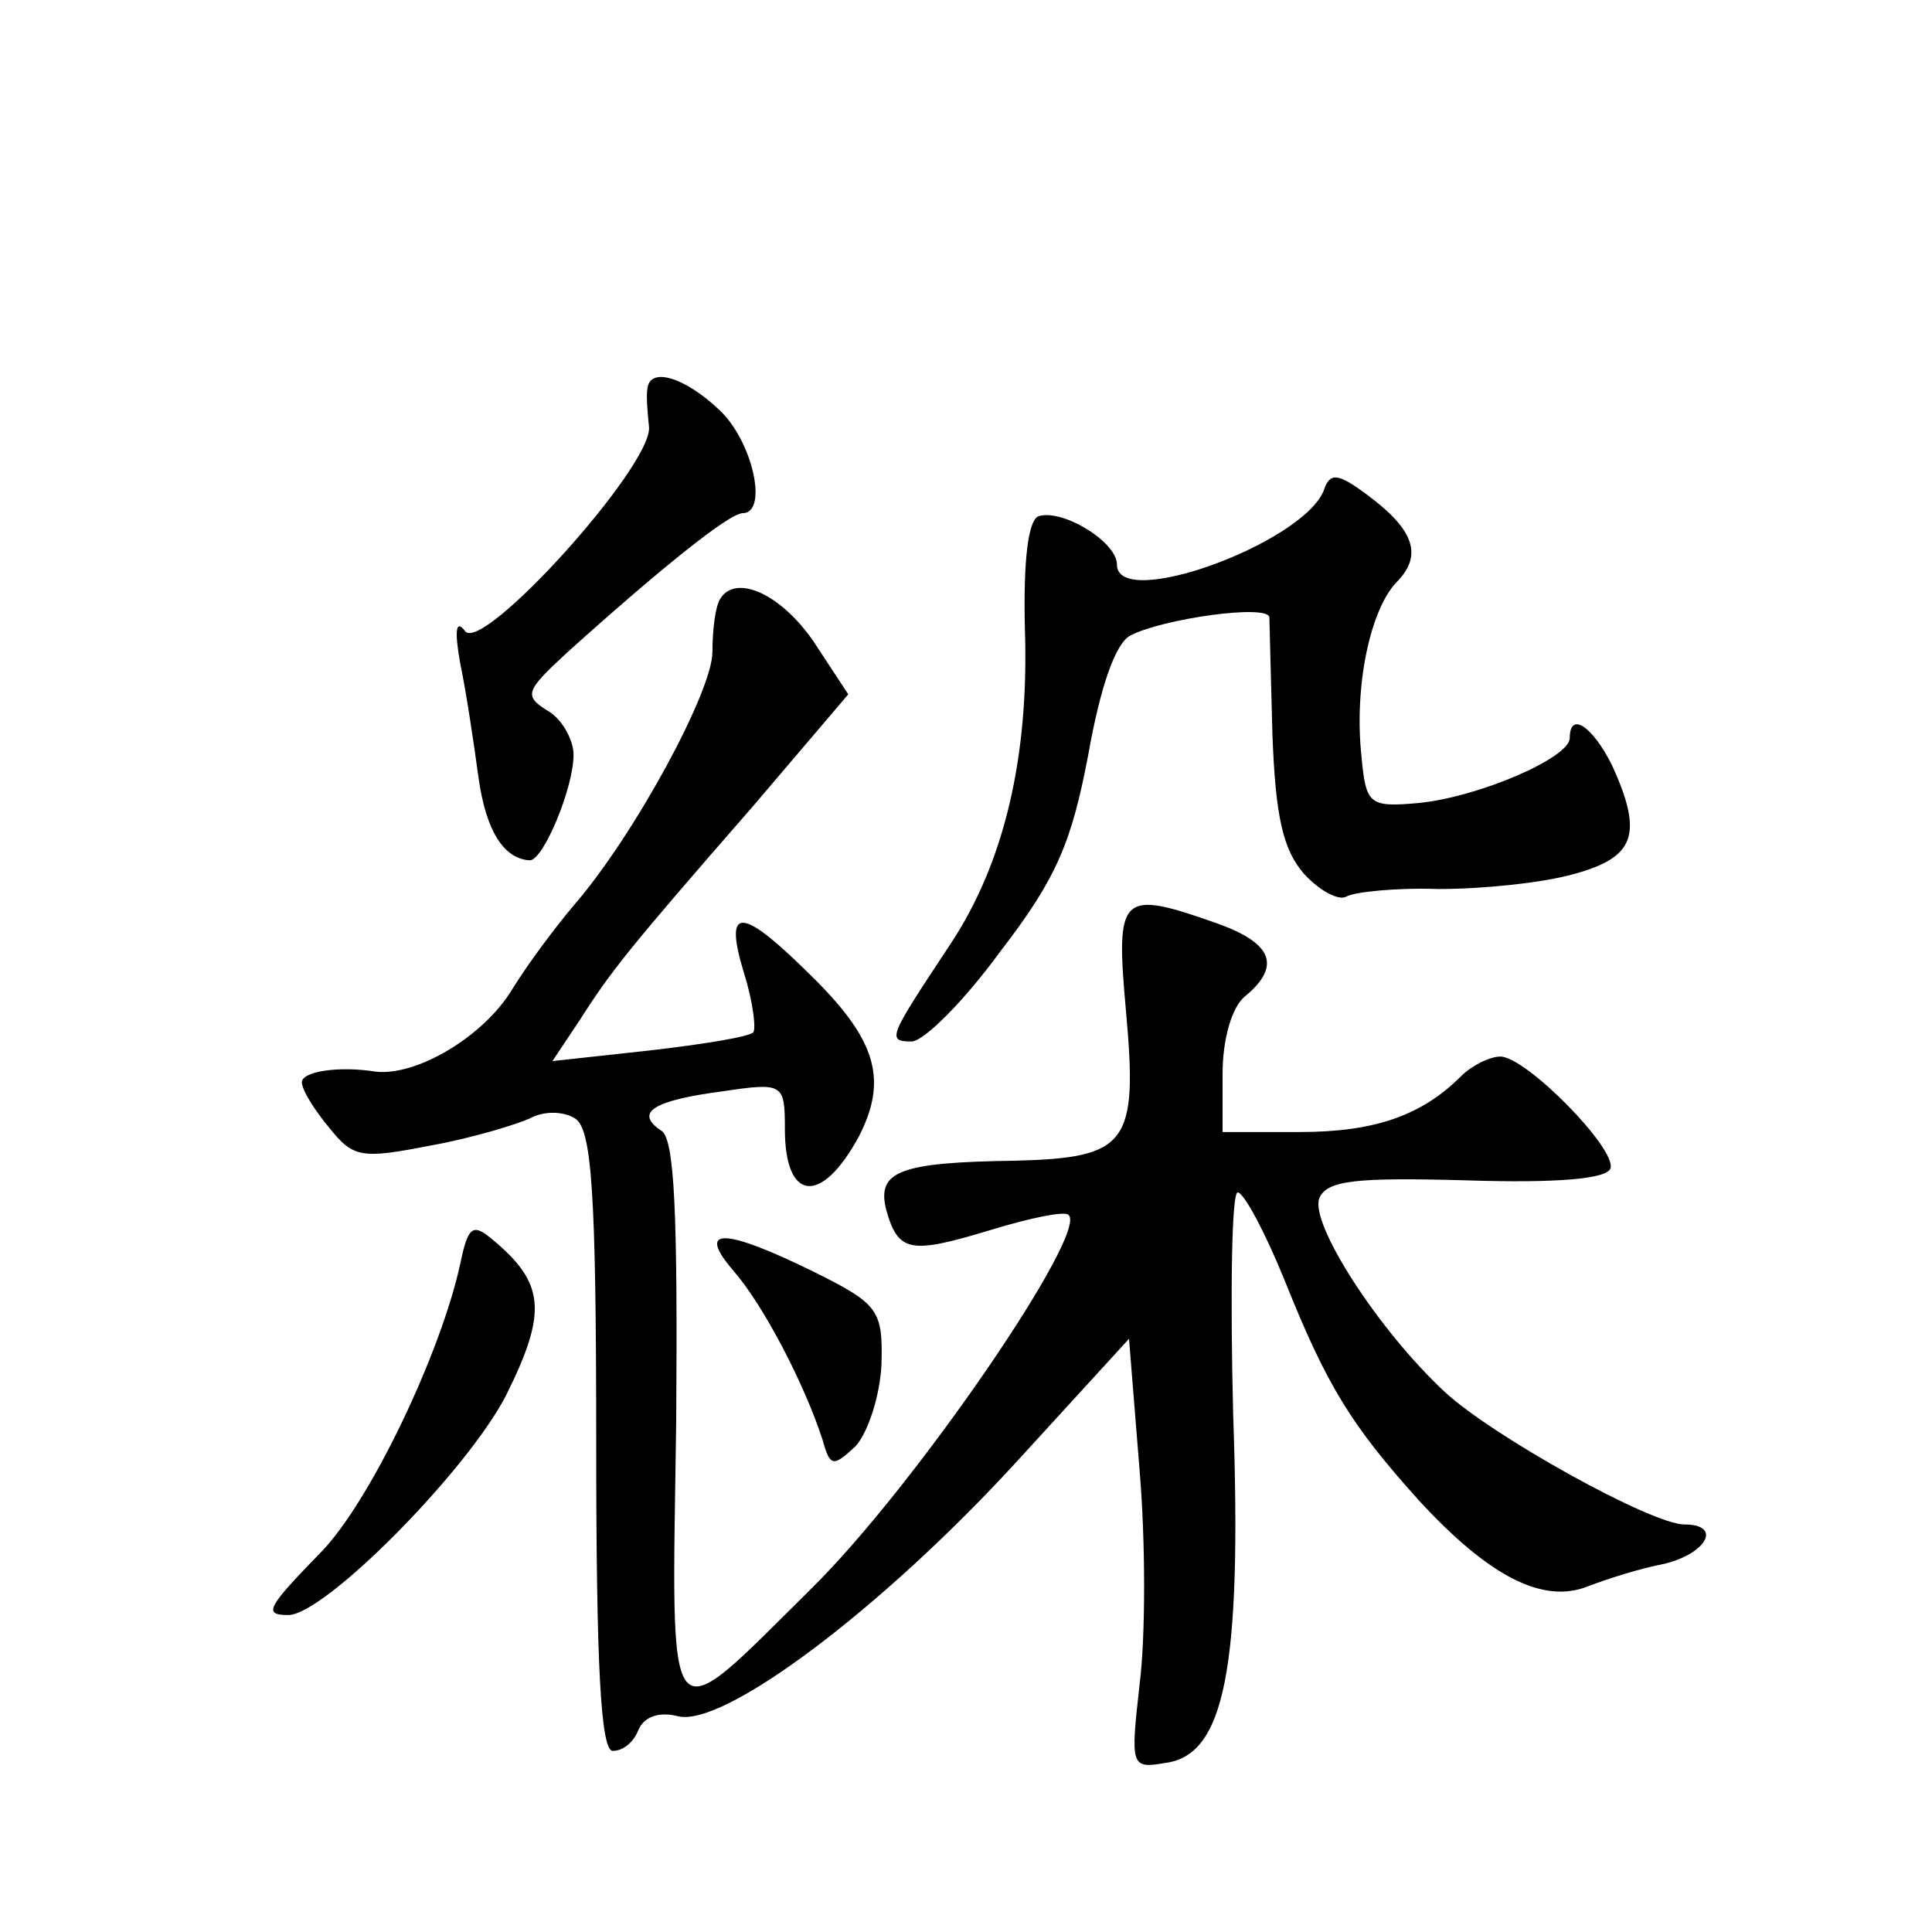 <?xml version="1.0" standalone="no"?>
<!DOCTYPE svg PUBLIC "-//W3C//DTD SVG 20010904//EN"
 "http://www.w3.org/TR/2001/REC-SVG-20010904/DTD/svg10.dtd">
<svg version="1.0" xmlns="http://www.w3.org/2000/svg"
 width="128pt" height="128pt" viewBox="0 0 128 128"
 preserveAspectRatio="xMidYMid meet">
<g transform="translate(0,128) scale(0.1,-0.1)"
fill="#0" stroke="none">
<path d="M429 1023 c-1 -5 0 -16 1 -26 2 -26 -111 -151 -122 -135 -6 8 -7 0 -3
-22 4 -19 9 -53 12 -75 5 -36 17 -54 34 -55 9 0 29 48 29 70 0 10 -8 24 -17 29
-16 10 -15 13 12 38 61 55 108 93 117 93 17 0 7 47 -15 68 -23 22 -46 29 -48 15z
M877 955 c-14 -35 -137 -80 -137 -49 0 15 -36 37 -52 32 -7 -3 -10 -30 -9 -74 3
-86 -14 -156 -49 -209 -41 -62 -43 -65 -26 -65 8 0 35 27 59 60 37 48 47 72 58
130 8 45 18 74 28 79 21 11 91 21 92 12 0 -3 1 -38 2 -77 2 -55 7 -77 21 -93 10
-11 23 -18 28 -15 5 3 33 6 61 5 29 0 69 4 90 10 40 11 46 26 25 72 -13 26 -28
36 -28 18 0 -13 -60 -39 -100 -43 -33 -3 -35 -1 -38 31 -5 47 6 97 23 115 18 18
12 35 -19 58 -20 15 -25 15 -29 3z M477 883 c-3 -5 -5 -20 -5 -35 0 -26 -52 -122
-92 -168 -11 -13 -30 -38 -41 -56 -19 -31 -63 -57 -90 -54 -25 4 -49 0 -49 -7 0
-5 8 -18 18 -30 16 -20 21 -21 67 -12 28 5 57 14 66 18 9 5 22 5 30 0 11 -7 14
-48 14 -214 0 -149 3 -205 11 -205 7 0 14 6 17 14 4 9 14 12 26 9 30 -8 135 71
224 168 l75 82 7 -87 c4 -47 4 -111 0 -142 -6 -54 -6 -56 17 -52 39 5 51 61 45
231 -2 81 -1 147 3 147 4 0 18 -26 31 -58 28 -70 44 -96 89 -146 46 -50 82 -69
112 -57 13 5 35 12 51 15 28 7 38 26 13 26 -22 0 -128 59 -159 88 -44 41 -89 111
-83 128 5 12 24 14 97 12 61 -2 94 1 96 8 4 13 -56 74 -73 74 -7 0 -19 -6 -26 -13
-26 -26 -57 -37 -107 -37 l-51 0 0 39 c0 22 6 44 15 51 24 20 18 35 -18 48 -65
23 -68 20 -61 -58 8 -88 1 -97 -73 -99 -77 -1 -92 -7 -86 -32 8 -29 16 -30 69 -14
26 8 50 13 52 10 13 -12 -102 -180 -170 -247 -99 -98 -93 -104 -90 110 1 138 -1
188 -10 193 -18 12 -5 20 41 26 40 6 41 5 41 -25 0 -48 24 -51 49 -5 19 37 12 63
-29 104 -49 49 -61 50 -47 4 6 -19 8 -37 6 -39 -3 -3 -34 -8 -69 -12 l-64 -7 18
27 c21 33 33 48 115 142 l63 74 -23 35 c-22 32 -52 45 -62 28z M305 443 c-13 -60
-60 -158 -92 -191 -36 -37 -39 -42 -22 -42 24 0 118 95 144 145 28 56 26 75 -9
104 -13 11 -16 8 -21 -16z M486 438 c20 -23 47 -75 59 -112 5 -18 7 -18 22 -4 8
9 16 33 17 54 1 36 -2 40 -44 61 -61 30 -79 30 -54 1z"/>
</g>
</svg>
